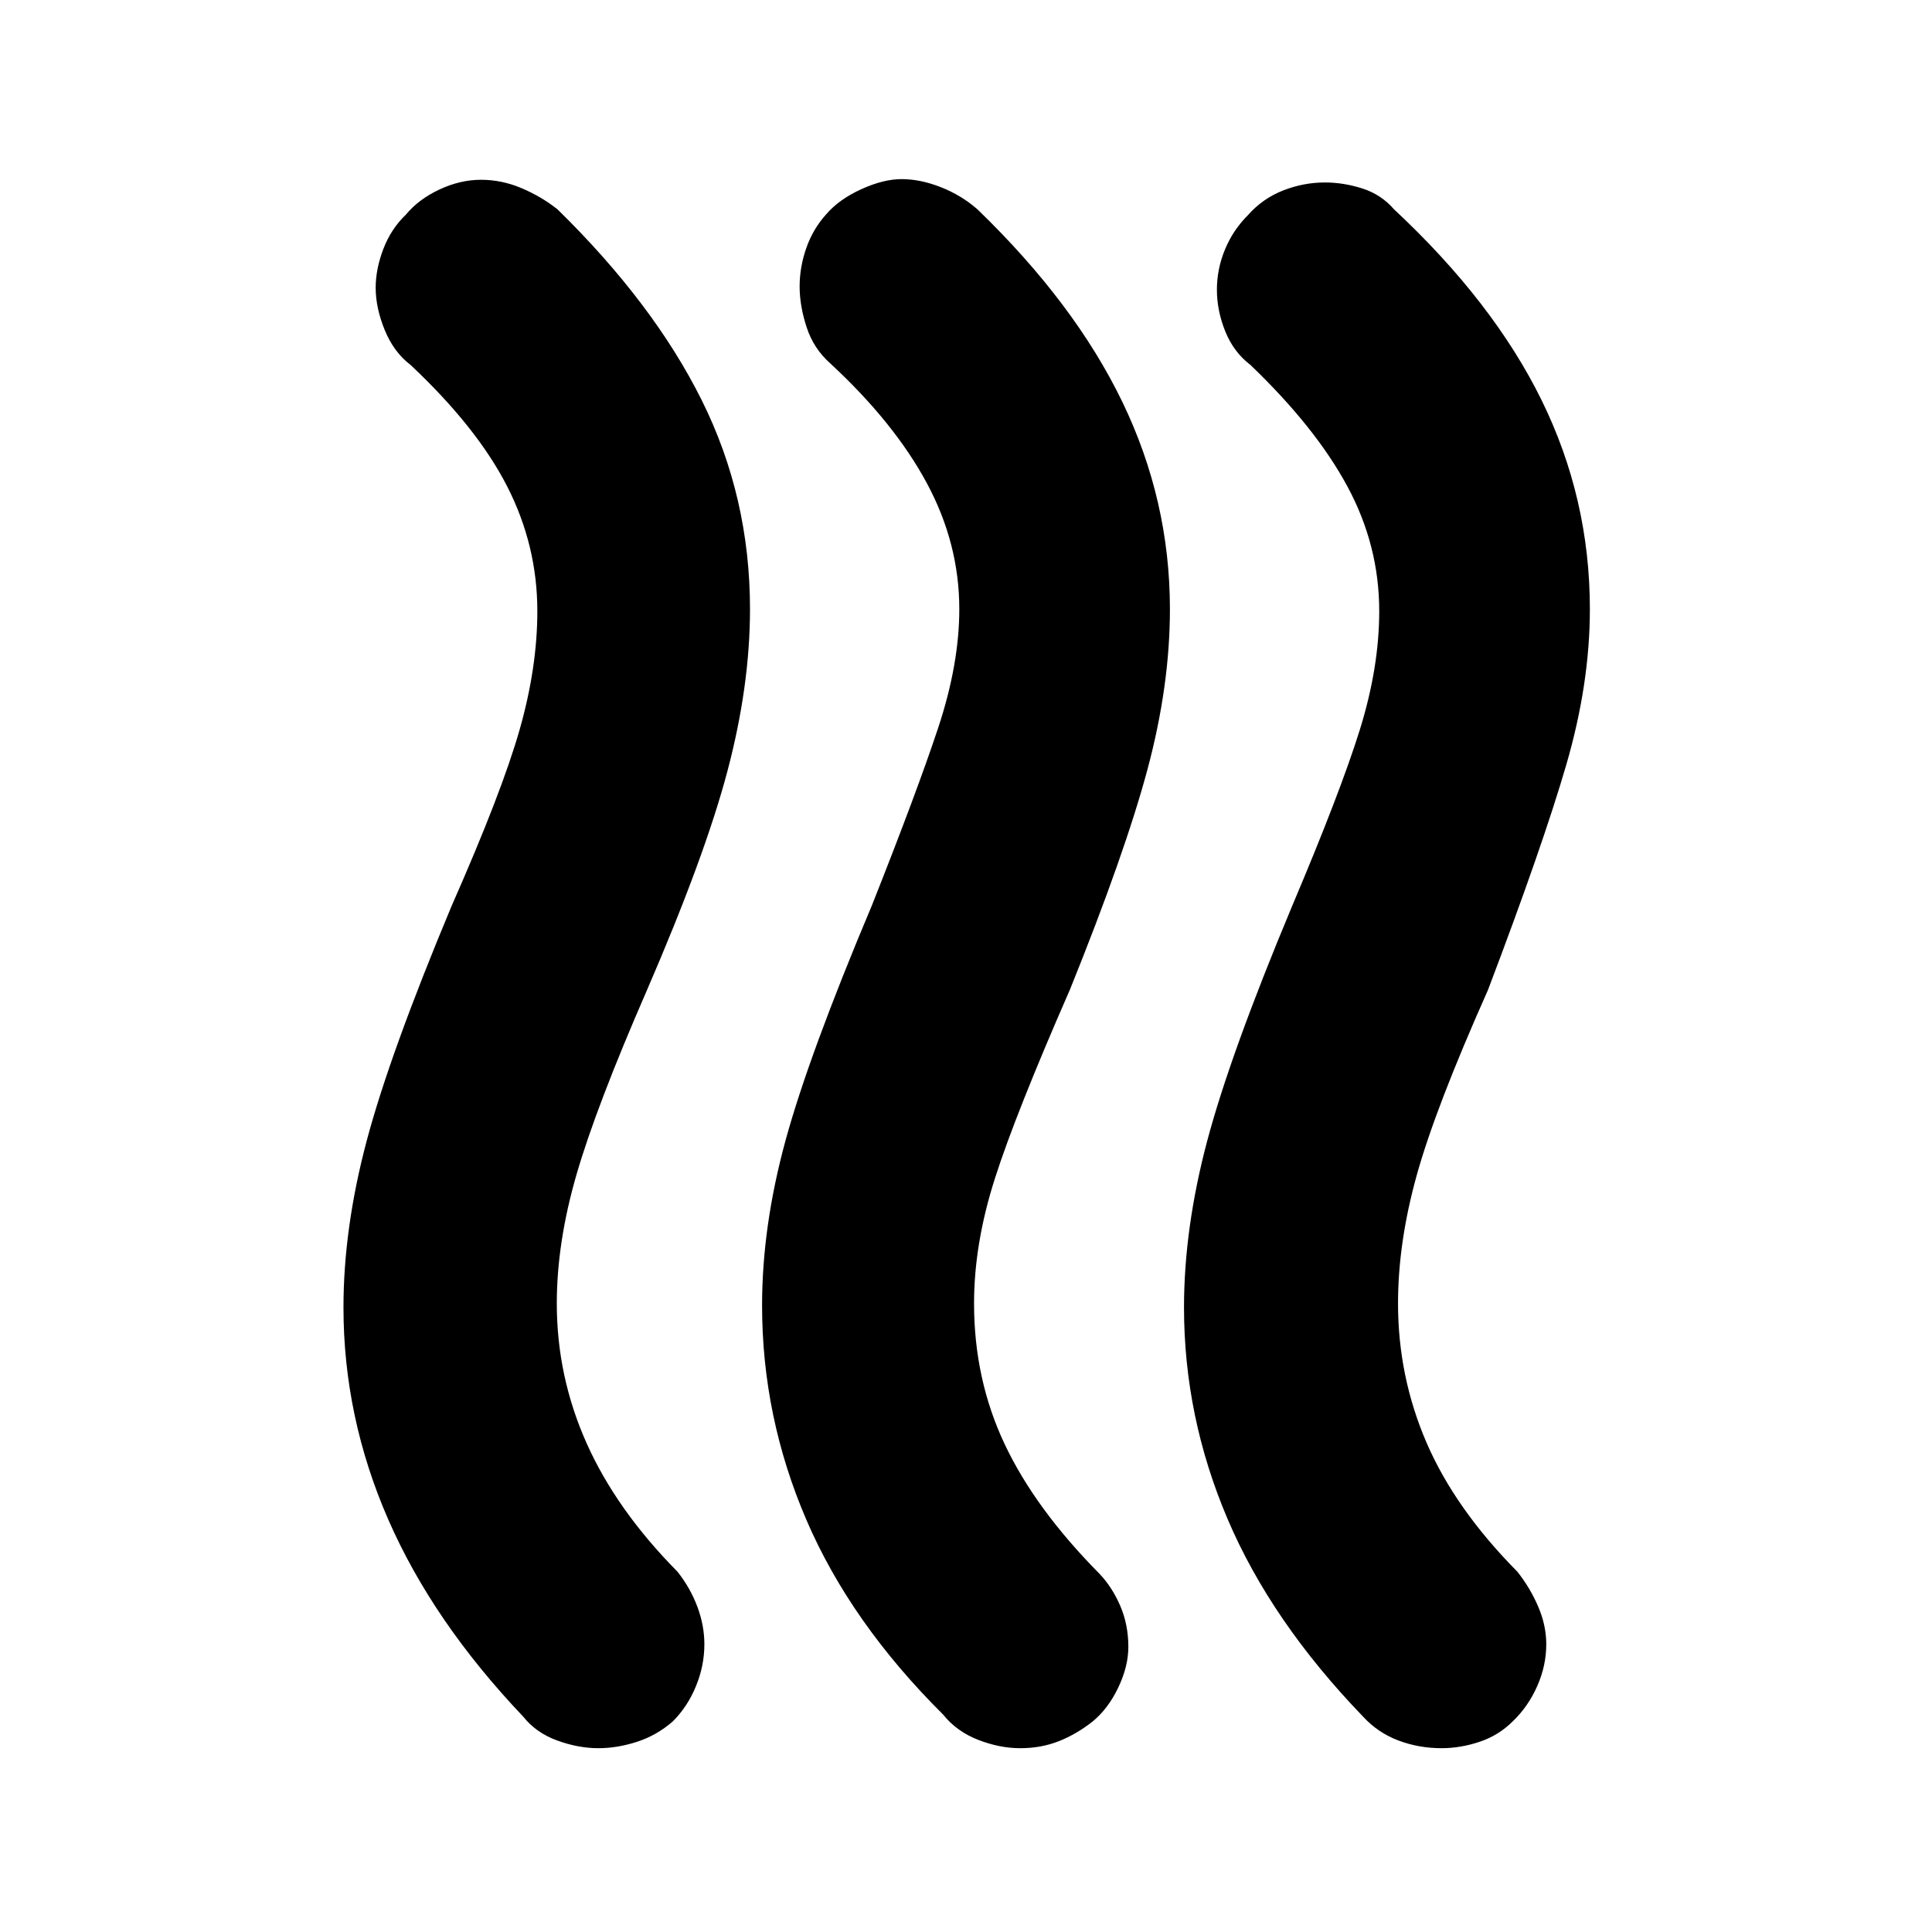 <svg xmlns="http://www.w3.org/2000/svg" height="24px" viewBox="0 -960 960 960" width="24px" fill="#000000"><path d="M543-104.67q-8 6.34-16.83 9.84-8.84 3.5-19.17 3.5-10.33 0-21-4.17T468.67-108q-46-45.67-68-96.83-22-51.17-22-106.5 0-39.34 11.66-82 11.67-42.67 43-117 22.34-56.34 32.84-88 10.5-31.67 10.5-59 0-32.67-16.17-62.67t-47.83-59.33q-8.34-7.34-11.84-18-3.5-10.67-3.5-20.34 0-9.66 3.34-19.16 3.33-9.5 10-16.84Q417-861 428-866q11-5 20-5 9.33 0 19.5 4t18.17 11q48.33 46.67 72 95.67 23.66 49 23.66 103 0 38-11.16 79.66Q559-536 531.67-468.33q-27 61.66-37.34 94Q484-342 484-312.33q0 37.66 15.17 69.83 15.16 32.17 47.16 64.5 6.34 6.67 10.34 16t4 20.33q0 9.67-5 20.17-5 10.5-12.67 16.83Zm208.67 0q-7 7-16.5 10.17t-18.84 3.17q-11.33 0-21.5-3.84Q684.67-99 677.33-107q-45.66-47.33-67.33-98.17-21.67-50.83-21.67-105.16 0-39.34 11.5-82.67T642-509.67q24-56.66 33.67-87.66 9.66-31 9.66-59 0-32.67-15.83-62-15.83-29.34-48.17-60.34-8.33-6.33-12.5-16.66-4.16-10.34-4.16-20.67 0-10.33 4-20T620-853q7.33-8.33 17.5-12.33t20.83-4q9.34 0 18.67 3 9.33 3 15.67 10.33Q742-810 766-761.17q24 48.84 24 103.84 0 37-11.67 77.16-11.66 40.17-39 112.17-26 58.33-35.33 91.83-9.33 33.5-9.33 63.84 0 36.33 14.16 69.16Q723-210.33 754-179q6.33 8 10.33 17.33 4 9.34 4 18.67 0 10.67-4.5 20.83-4.5 10.17-12.16 17.5Zm-417.34 0q-8 7-17.83 10.17-9.83 3.17-19.17 3.17-10 0-20.5-3.84Q266.33-99 260-107q-45-47.33-67.17-98.17-22.16-50.83-22.16-105.16 0-39.34 11.5-82.67t42.16-116.67q25-56.66 33.84-87.66 8.83-31 8.83-59 0-32.67-15-62-15-29.34-48-60.34-8.33-6.33-12.83-17.33-4.5-11-4.5-21 0-9.33 3.83-19.33 3.83-10 11.17-17 6.33-7.67 16.66-12.5 10.34-4.84 20.67-4.84 10.33 0 20.17 4.17Q269-862.33 277-856q47.67 46.67 71.67 94.83 24 48.17 24 103.84 0 38-11.17 80.33t-40.17 109.33q-25 57.34-34.83 91.17-9.83 33.83-9.83 64.17 0 36.33 14.83 69.5 14.83 33.16 45.17 63.83 6.33 8 9.83 17.33 3.5 9.34 3.5 18.67 0 10.67-4.17 20.83-4.16 10.17-11.5 17.5Z"/></svg>